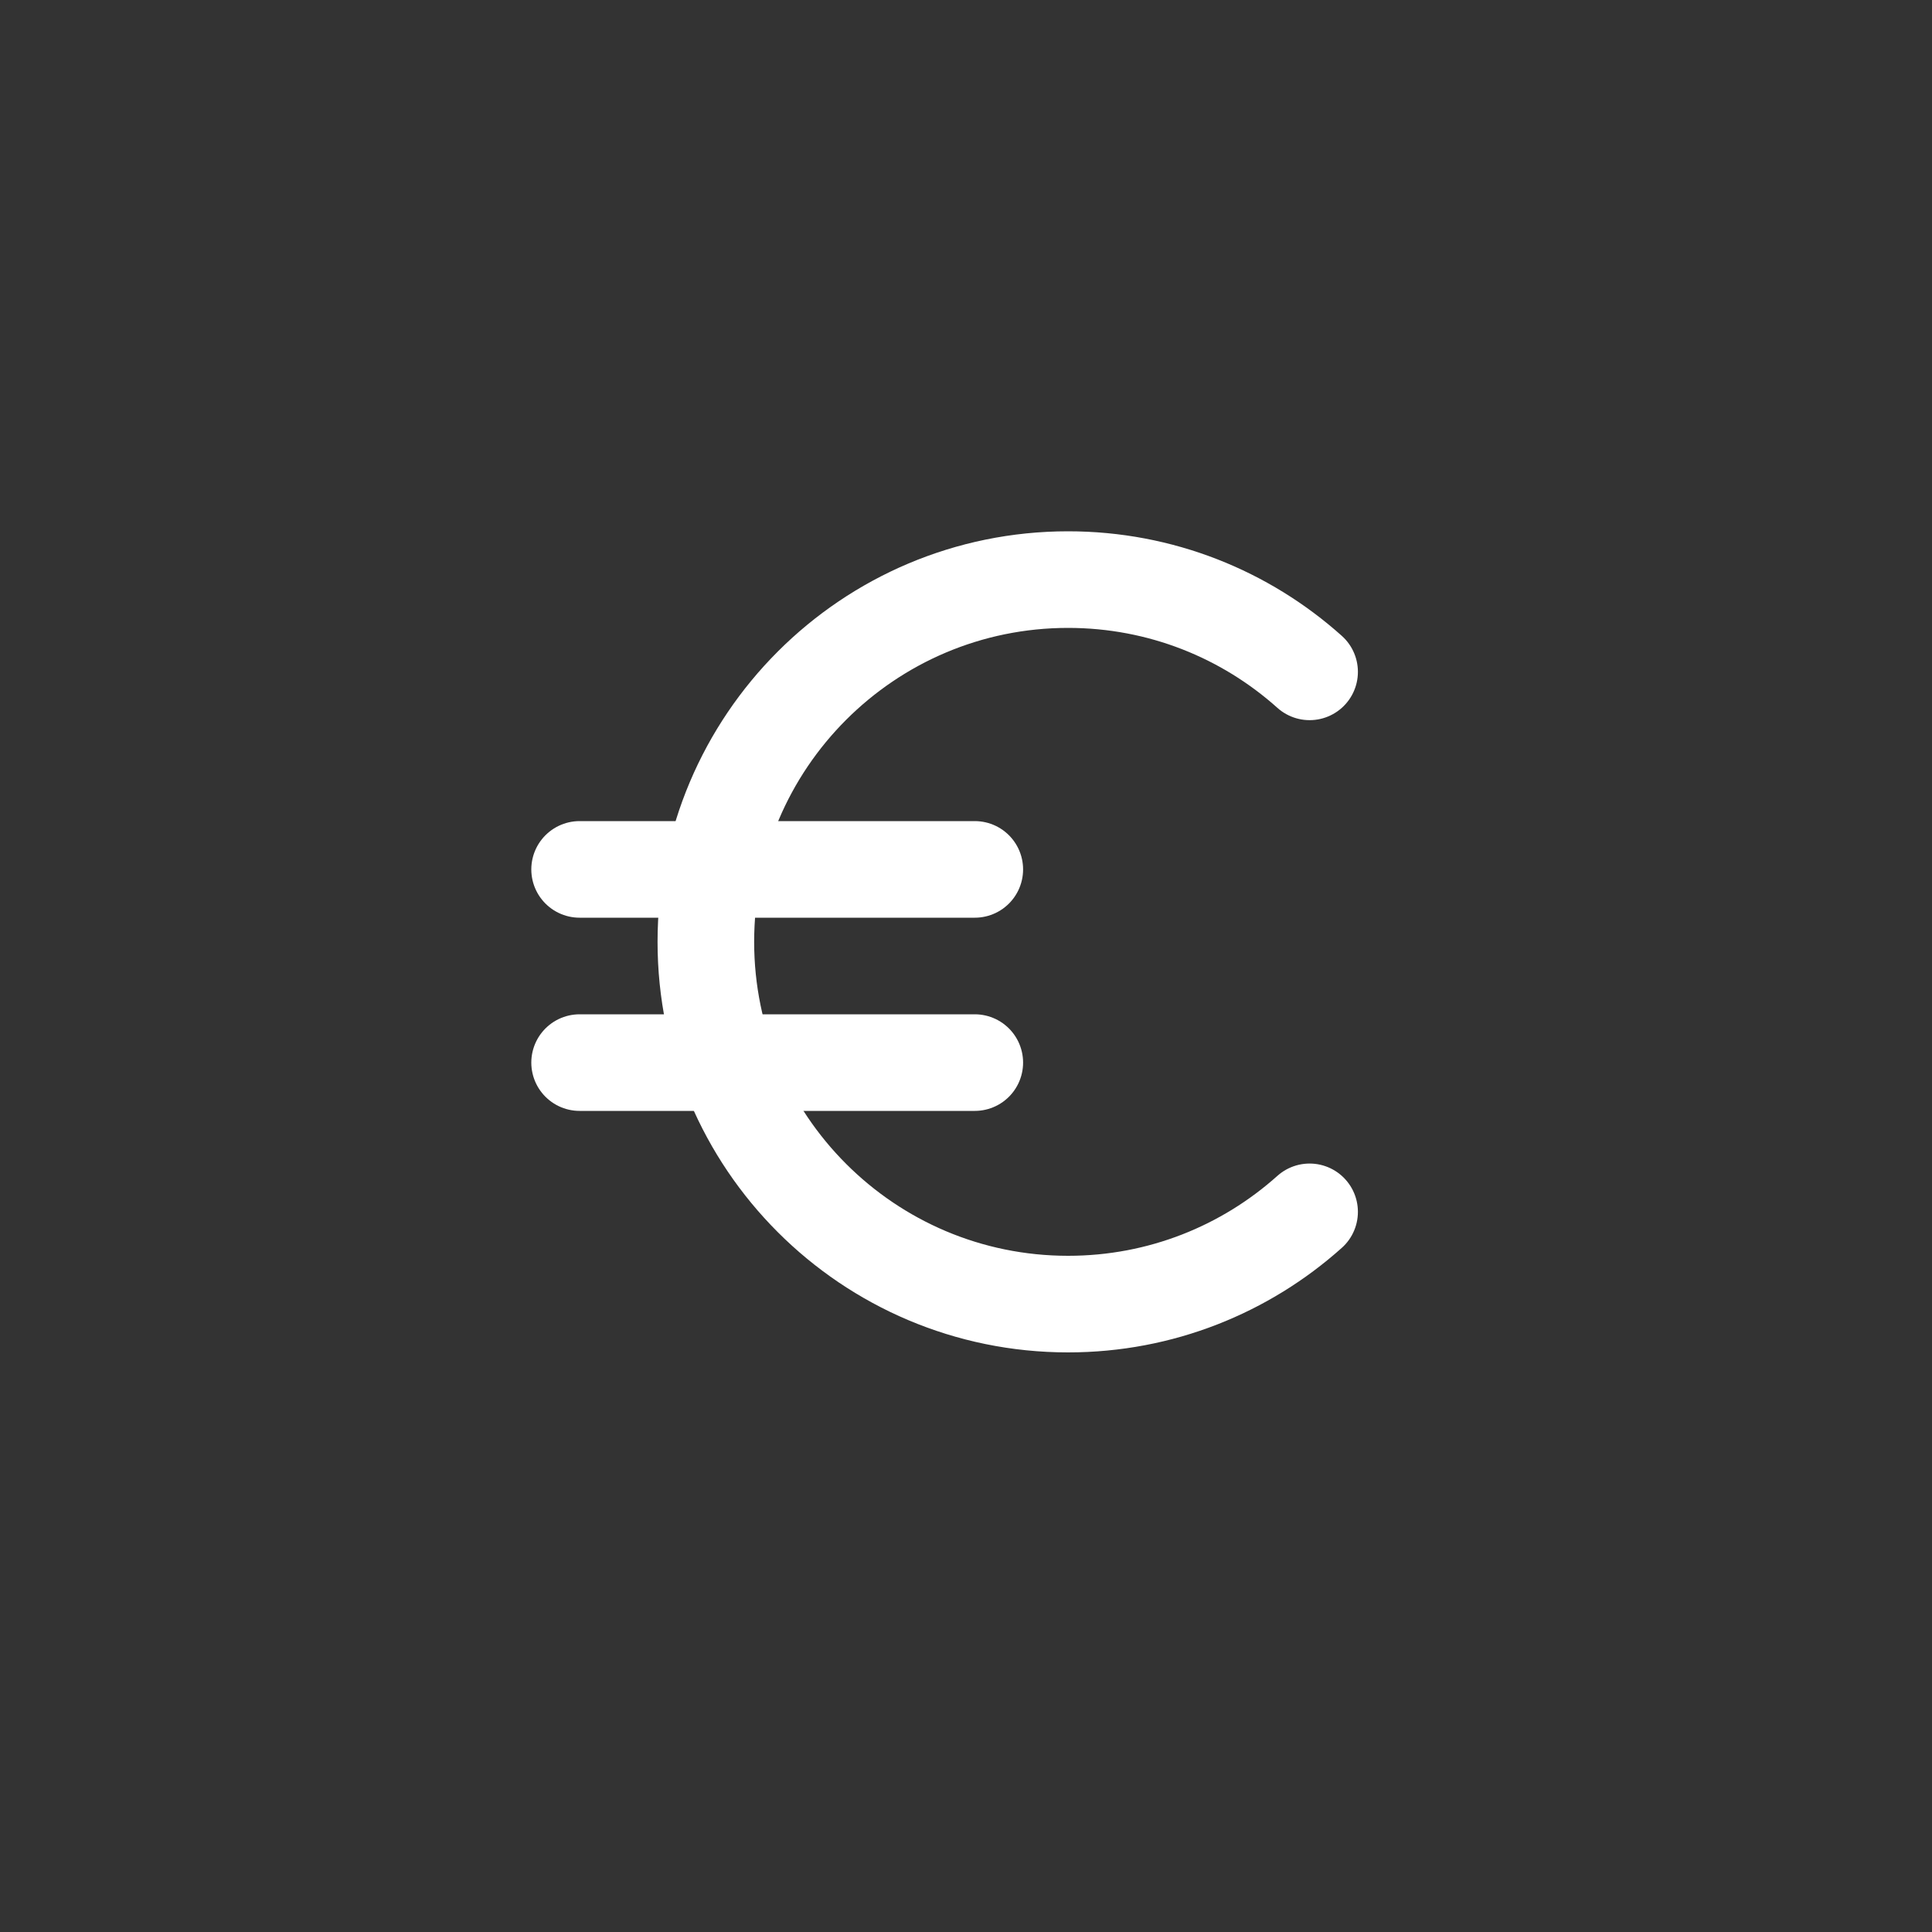 <svg width="40" height="40" viewBox="0 0 40 40" fill="none" xmlns="http://www.w3.org/2000/svg">
<rect x="0" y="0" width="40" height="40" fill="#333333" stroke="none"/>
<path d="M27.114 13.91C25.787 12.722 24.035 12 22.114 12C17.971 12 14.614 15.358 14.614 19.5C14.614 23.642 17.971 27 22.114 27C24.035 27 25.787 26.278 27.114 25.09" stroke="white" stroke-width="2" stroke-linecap="round"/>
<path d="M12 18H20.182" stroke="white" stroke-width="2" stroke-linecap="round"/>
<path d="M12 22H20.182" stroke="white" stroke-width="2" stroke-linecap="round"/>
</svg>